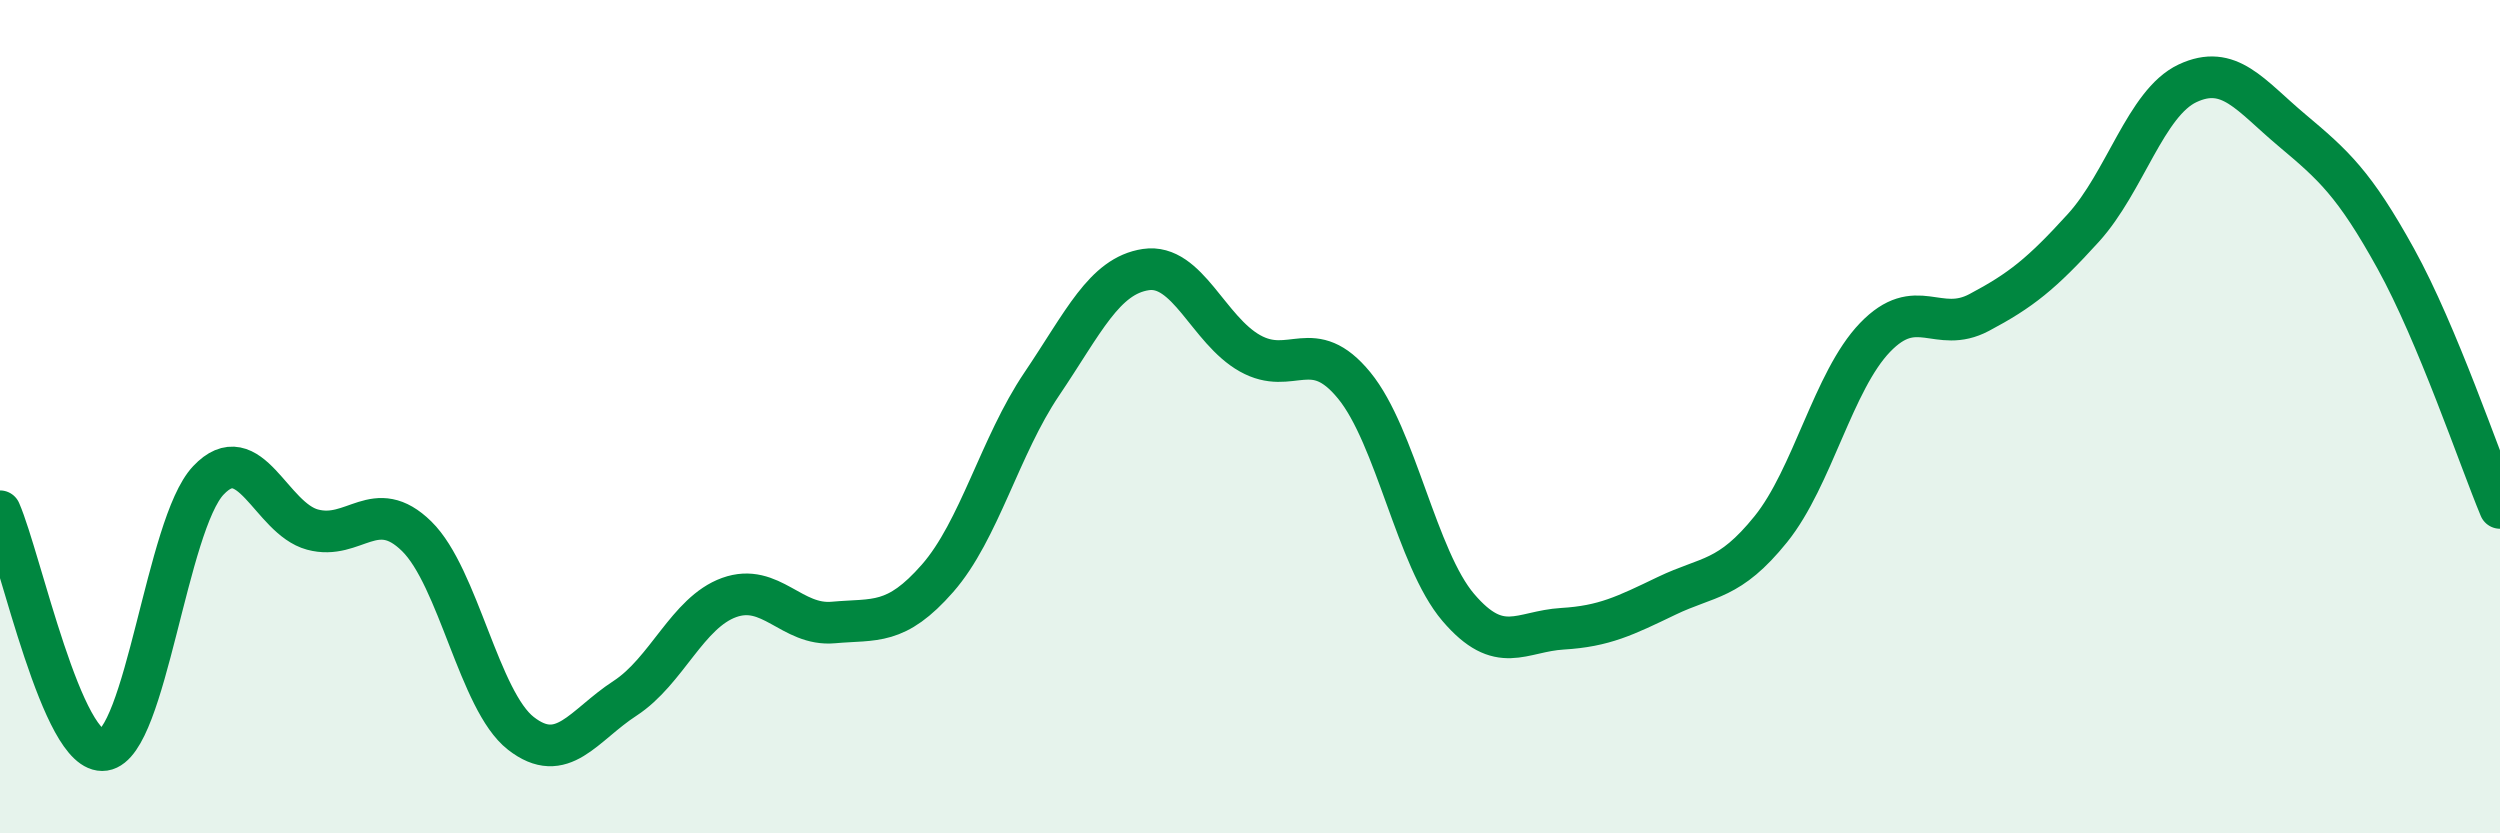 
    <svg width="60" height="20" viewBox="0 0 60 20" xmlns="http://www.w3.org/2000/svg">
      <path
        d="M 0,12.27 C 0.5,13.42 1.5,18.15 2.5,18 C 3.5,17.85 4,12.59 5,11.53 C 6,10.47 6.5,12.44 7.5,12.71 C 8.5,12.98 9,11.89 10,12.87 C 11,13.85 11.5,16.82 12.5,17.6 C 13.5,18.38 14,17.41 15,16.76 C 16,16.11 16.5,14.7 17.5,14.34 C 18.5,13.98 19,15.03 20,14.94 C 21,14.85 21.5,15.02 22.5,13.88 C 23.5,12.74 24,10.7 25,9.22 C 26,7.74 26.5,6.62 27.5,6.47 C 28.5,6.32 29,7.92 30,8.48 C 31,9.04 31.5,8.03 32.5,9.25 C 33.5,10.47 34,13.41 35,14.58 C 36,15.75 36.5,15.15 37.5,15.09 C 38.5,15.03 39,14.78 40,14.3 C 41,13.82 41.5,13.94 42.5,12.7 C 43.5,11.46 44,9.14 45,8.1 C 46,7.06 46.5,8.03 47.5,7.5 C 48.5,6.97 49,6.57 50,5.47 C 51,4.37 51.5,2.47 52.5,2 C 53.5,1.53 54,2.28 55,3.12 C 56,3.96 56.5,4.4 57.5,6.21 C 58.5,8.02 59.5,10.99 60,12.19L60 20L0 20Z"
        fill="#008740"
        opacity="0.1"
        stroke-linecap="round"
        stroke-linejoin="round"
      />
      <path
        d="M 0,12.27 C 0.5,13.42 1.5,18.15 2.5,18 C 3.5,17.85 4,12.59 5,11.53 C 6,10.47 6.5,12.44 7.5,12.71 C 8.5,12.98 9,11.89 10,12.87 C 11,13.85 11.5,16.82 12.5,17.6 C 13.5,18.38 14,17.41 15,16.76 C 16,16.11 16.5,14.7 17.5,14.34 C 18.5,13.98 19,15.03 20,14.94 C 21,14.85 21.5,15.02 22.5,13.88 C 23.5,12.74 24,10.7 25,9.22 C 26,7.74 26.5,6.62 27.5,6.47 C 28.5,6.32 29,7.92 30,8.48 C 31,9.04 31.5,8.03 32.5,9.25 C 33.5,10.47 34,13.41 35,14.58 C 36,15.75 36.5,15.15 37.5,15.09 C 38.5,15.03 39,14.78 40,14.3 C 41,13.82 41.5,13.94 42.5,12.7 C 43.5,11.46 44,9.14 45,8.1 C 46,7.06 46.5,8.03 47.5,7.5 C 48.5,6.97 49,6.57 50,5.47 C 51,4.37 51.5,2.47 52.5,2 C 53.5,1.53 54,2.28 55,3.12 C 56,3.96 56.5,4.4 57.5,6.21 C 58.5,8.02 59.5,10.99 60,12.19"
        stroke="#008740"
        stroke-width="1"
        fill="none"
        stroke-linecap="round"
        stroke-linejoin="round"
      />
    </svg>
  